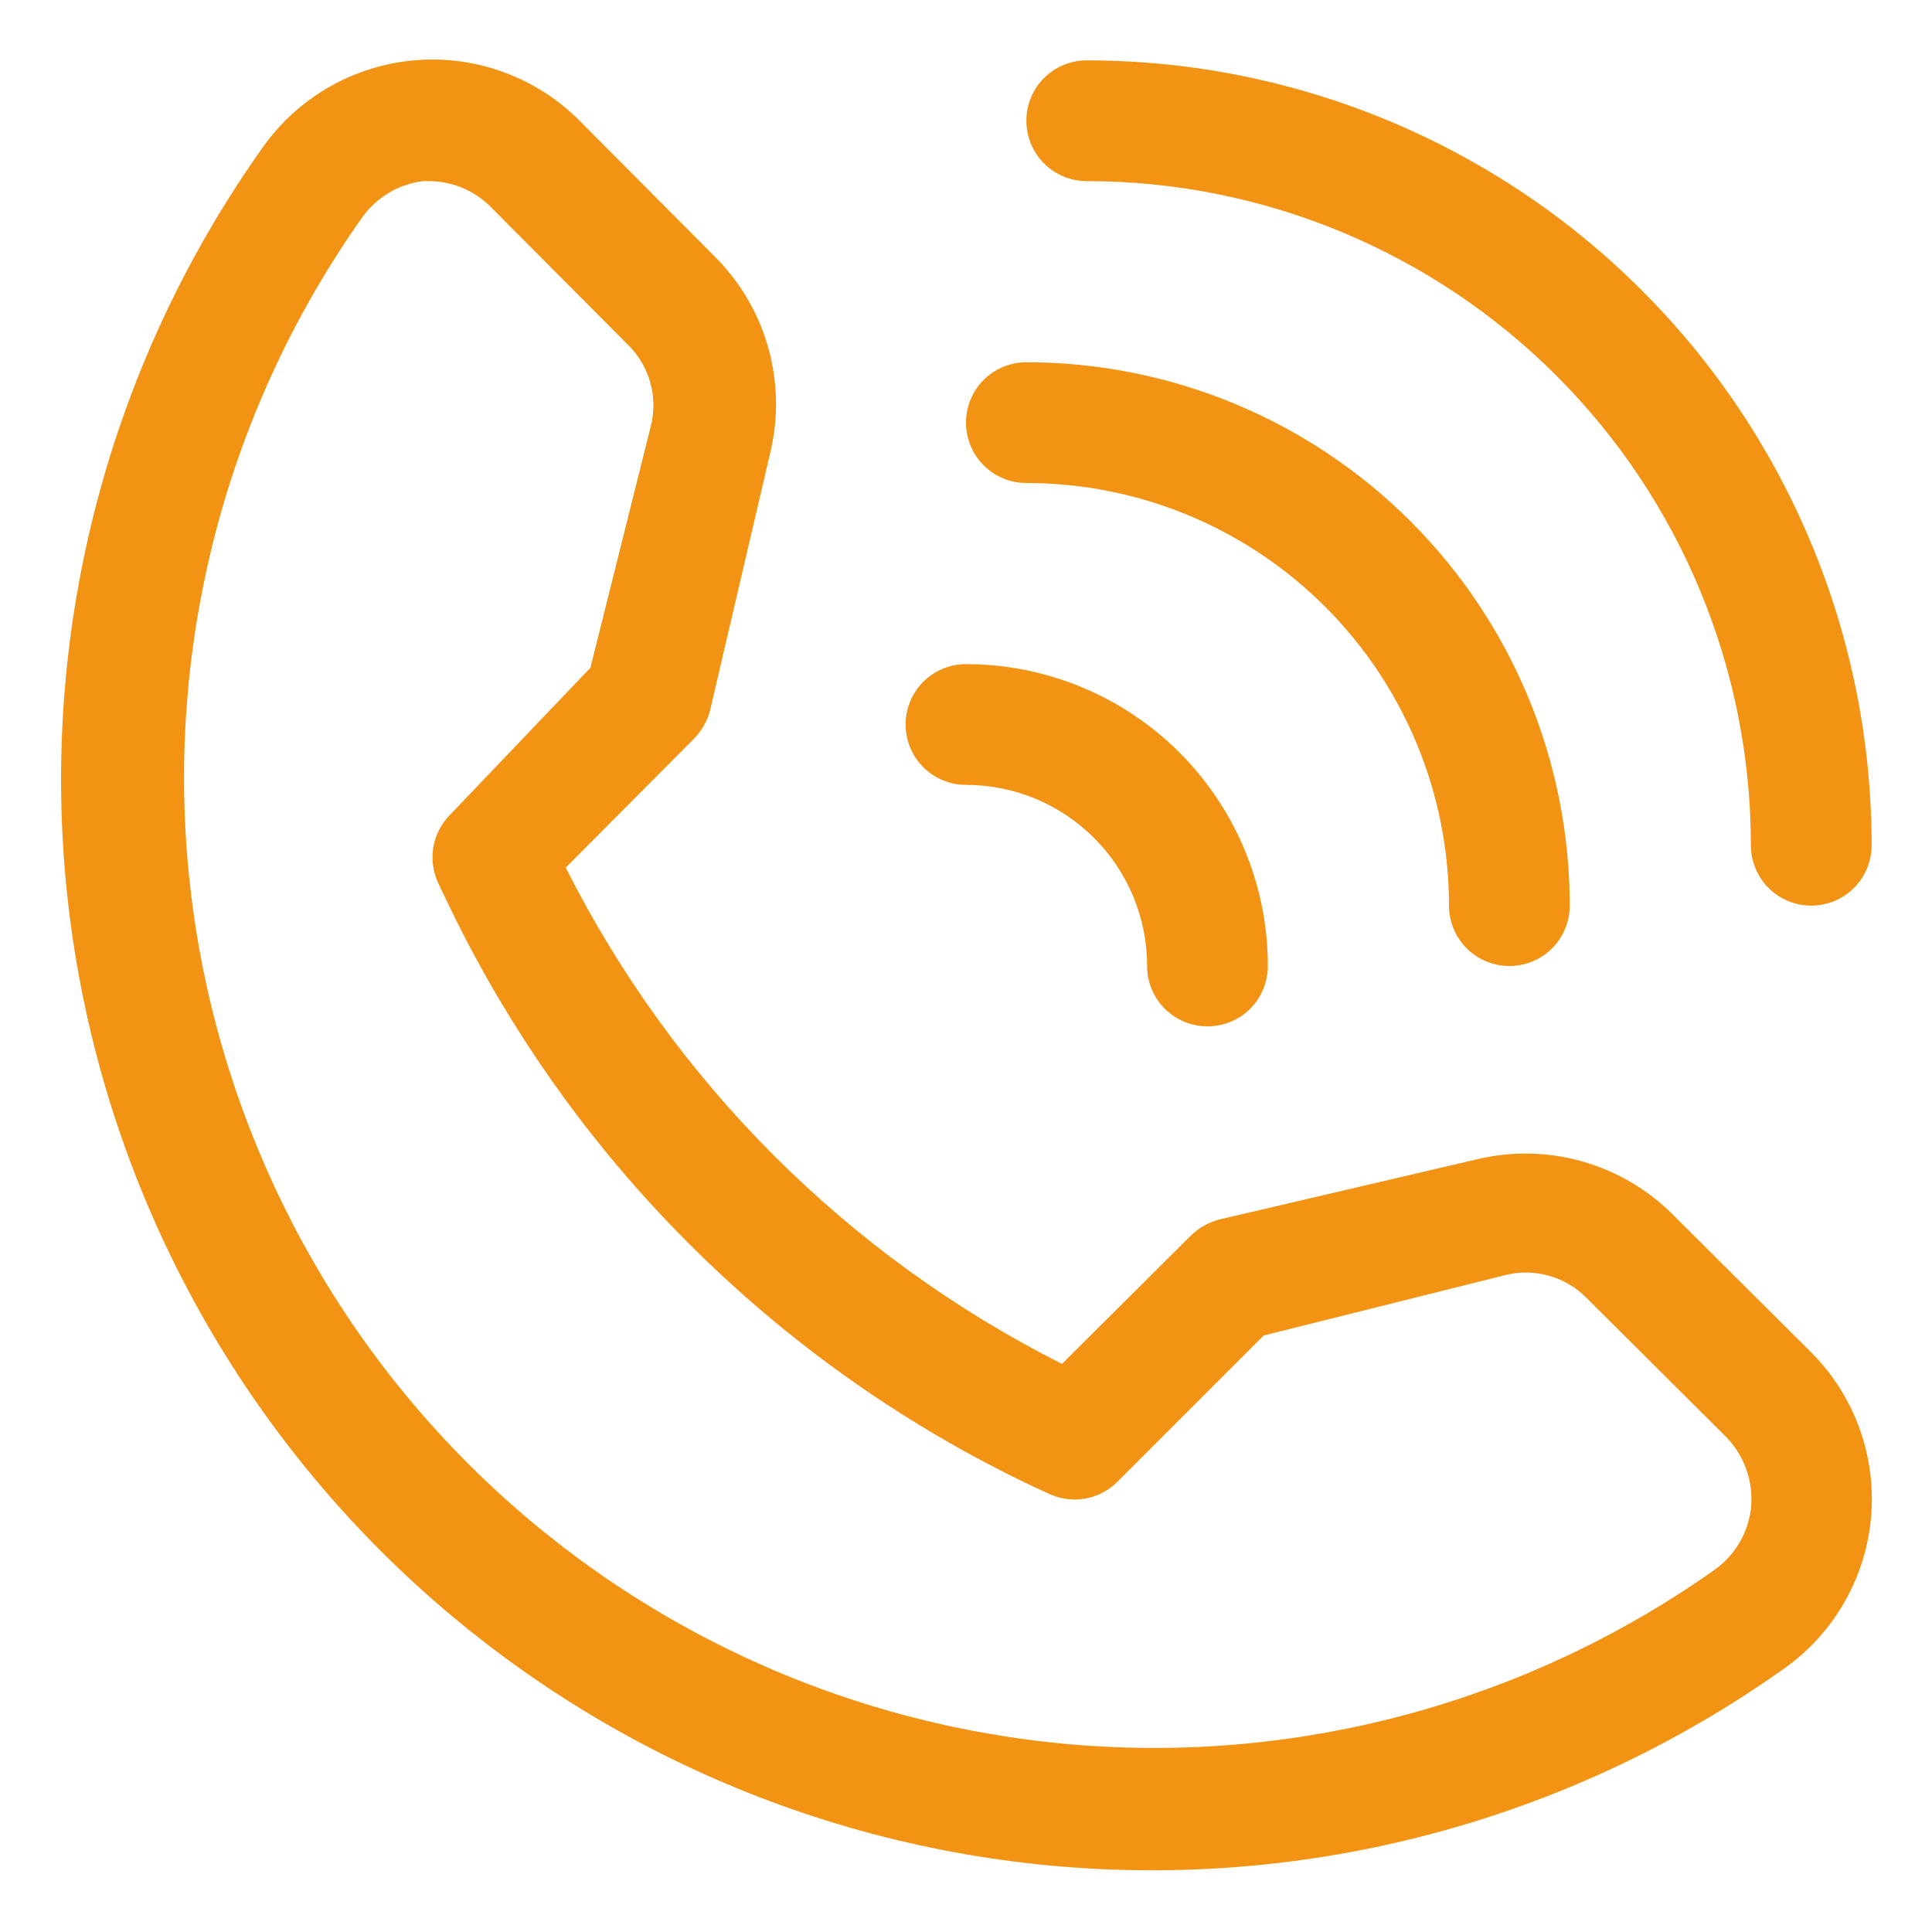 <svg width="28" height="28" viewBox="0 0 28 28" fill="none" xmlns="http://www.w3.org/2000/svg">
<g clip-path="url(#clip0_3001_571)">
<path d="M24.246 17.605C23.882 17.24 23.43 16.974 22.934 16.833C22.437 16.692 21.913 16.681 21.411 16.8L17.666 17.675C17.511 17.717 17.369 17.798 17.255 17.911L15.391 19.766C12.285 18.201 9.764 15.68 8.199 12.574L10.054 10.71C10.167 10.596 10.248 10.454 10.29 10.299L11.165 6.554C11.284 6.052 11.273 5.528 11.132 5.031C10.991 4.535 10.725 4.083 10.36 3.719L8.4 1.75C8.091 1.439 7.718 1.2 7.307 1.049C6.896 0.897 6.457 0.837 6.02 0.873C5.583 0.909 5.16 1.04 4.779 1.256C4.398 1.473 4.069 1.769 3.815 2.126C1.647 5.172 0.629 8.887 0.94 12.612C1.252 16.337 2.873 19.831 5.516 22.475C8.16 25.118 11.654 26.739 15.379 27.051C19.104 27.362 22.819 26.344 25.865 24.176C26.221 23.923 26.517 23.595 26.734 23.215C26.95 22.835 27.081 22.413 27.118 21.977C27.154 21.542 27.096 21.104 26.946 20.693C26.796 20.282 26.558 19.91 26.25 19.6L24.246 17.605ZM24.85 22.75C22.142 24.666 18.843 25.563 15.537 25.282C12.232 25 9.132 23.56 6.786 21.214C4.44 18.868 3 15.768 2.718 12.463C2.437 9.157 3.334 5.858 5.25 3.15C5.352 3.007 5.482 2.887 5.633 2.796C5.783 2.706 5.951 2.648 6.125 2.625H6.23C6.558 2.63 6.872 2.761 7.105 2.992L9.1 4.996C9.254 5.147 9.365 5.335 9.424 5.543C9.482 5.75 9.485 5.969 9.432 6.177L8.557 9.677L6.527 11.804C6.399 11.931 6.312 12.096 6.281 12.275C6.25 12.453 6.275 12.637 6.352 12.801L6.457 13.02C8.228 16.757 11.236 19.768 14.971 21.543L15.199 21.648C15.363 21.725 15.547 21.75 15.725 21.719C15.904 21.688 16.069 21.602 16.196 21.473L18.314 19.355L21.814 18.48C22.023 18.427 22.241 18.431 22.449 18.489C22.656 18.547 22.844 18.659 22.995 18.812L24.999 20.808C25.138 20.945 25.244 21.113 25.31 21.298C25.375 21.483 25.397 21.68 25.375 21.875C25.352 22.049 25.294 22.217 25.204 22.367C25.113 22.518 24.993 22.648 24.85 22.75Z" fill="#F39314"/>
<path d="M15.75 2.625C18.303 2.625 20.751 3.639 22.556 5.444C24.361 7.249 25.375 9.697 25.375 12.25C25.375 12.482 25.467 12.705 25.631 12.869C25.795 13.033 26.018 13.125 26.25 13.125C26.482 13.125 26.705 13.033 26.869 12.869C27.033 12.705 27.125 12.482 27.125 12.25C27.125 10.756 26.831 9.277 26.259 7.897C25.688 6.517 24.85 5.263 23.793 4.207C22.737 3.15 21.483 2.313 20.103 1.741C18.723 1.169 17.244 0.875 15.75 0.875C15.518 0.875 15.295 0.967 15.131 1.131C14.967 1.295 14.875 1.518 14.875 1.75C14.875 1.982 14.967 2.205 15.131 2.369C15.295 2.533 15.518 2.625 15.75 2.625Z" fill="#F39314"/>
<path d="M14.875 7C16.5 7 18.057 7.645 19.206 8.794C20.355 9.943 21 11.501 21 13.125C21 13.357 21.092 13.58 21.256 13.744C21.42 13.908 21.643 14 21.875 14C22.107 14 22.33 13.908 22.494 13.744C22.658 13.58 22.75 13.357 22.75 13.125C22.75 11.036 21.92 9.033 20.444 7.557C18.967 6.08 16.964 5.25 14.875 5.25C14.643 5.25 14.42 5.342 14.256 5.506C14.092 5.67 14 5.893 14 6.125C14 6.357 14.092 6.58 14.256 6.744C14.42 6.908 14.643 7 14.875 7Z" fill="#F39314"/>
<path d="M14 11.375C14.696 11.375 15.364 11.652 15.856 12.144C16.348 12.636 16.625 13.304 16.625 14C16.625 14.232 16.717 14.455 16.881 14.619C17.045 14.783 17.268 14.875 17.5 14.875C17.732 14.875 17.955 14.783 18.119 14.619C18.283 14.455 18.375 14.232 18.375 14C18.375 12.84 17.914 11.727 17.094 10.906C16.273 10.086 15.16 9.625 14 9.625C13.768 9.625 13.545 9.717 13.381 9.881C13.217 10.045 13.125 10.268 13.125 10.5C13.125 10.732 13.217 10.955 13.381 11.119C13.545 11.283 13.768 11.375 14 11.375Z" fill="#F39314"/>
</g>
<defs>
<clipPath id="clip0_3001_571">
<rect width="28" height="28" fill="white"/>
</clipPath>
</defs>
</svg>
